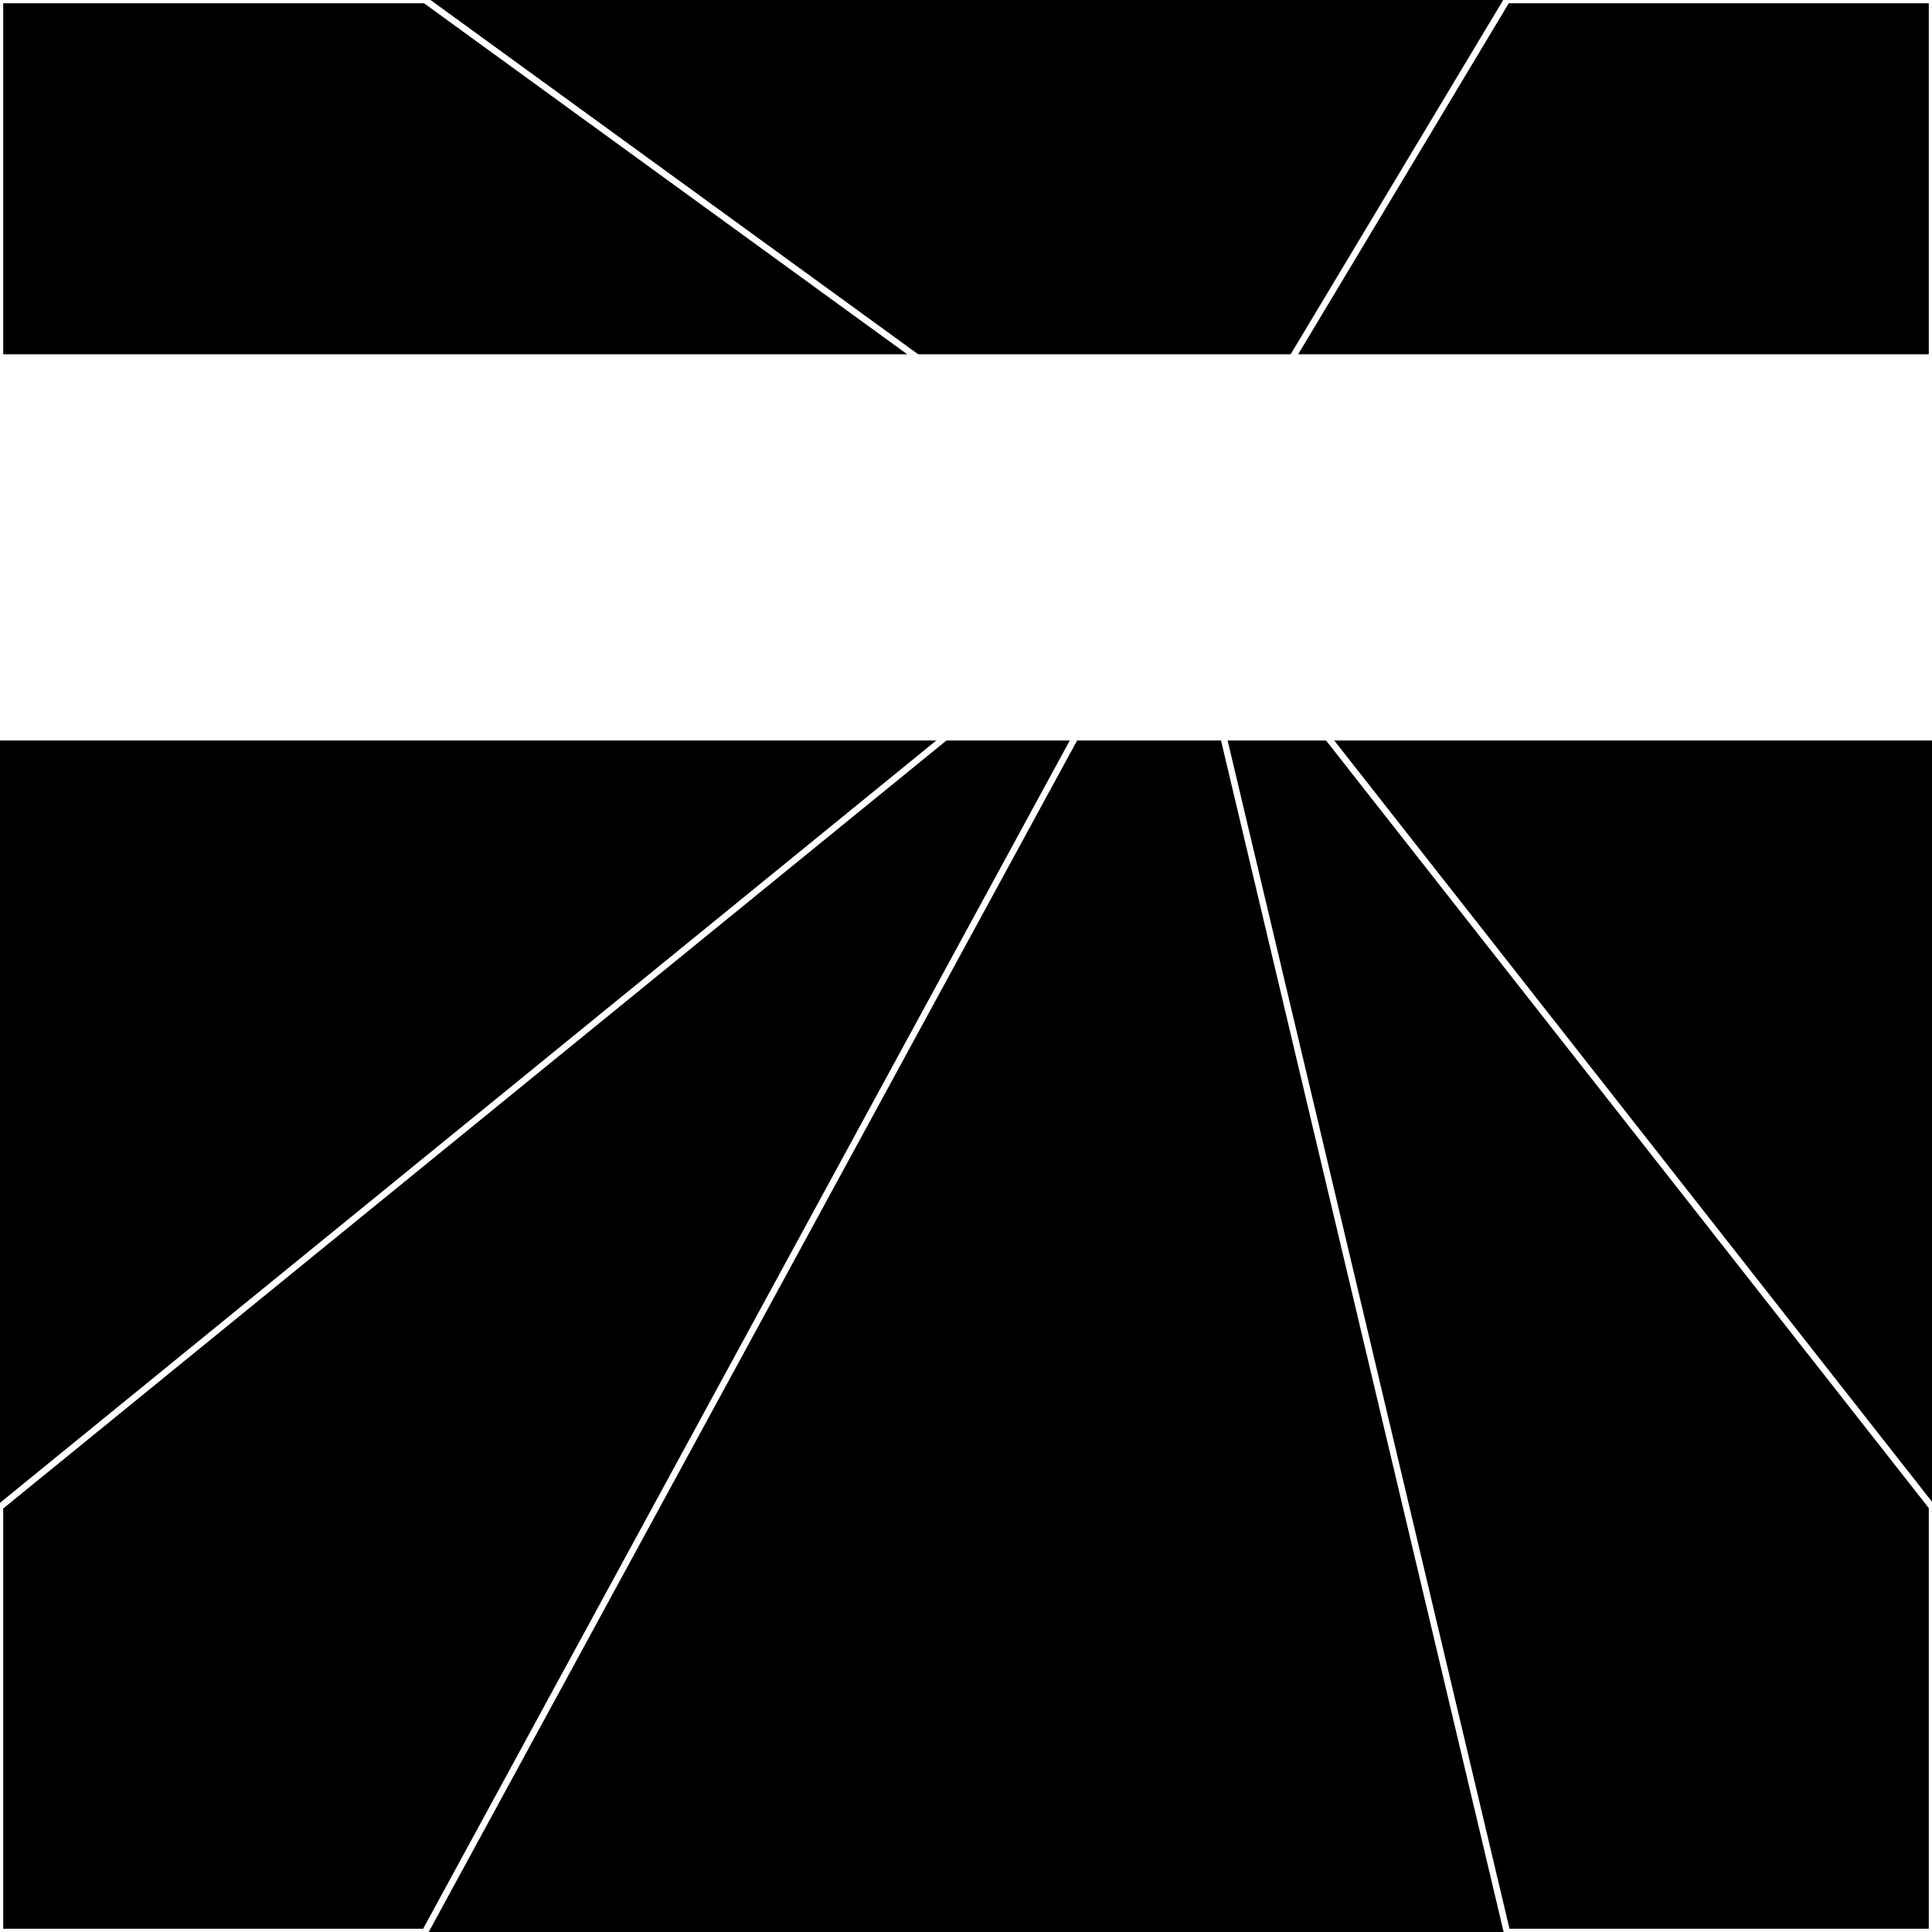 <svg xmlns="http://www.w3.org/2000/svg" width="300" height="300" style="background:#000"><linearGradient id="topGradient" gradientTransform="rotate(90)" ><stop stop-color="white"  offset="80%"  stop-opacity="0" /><stop stop-color="white"  offset="100%"  stop-opacity="1" /></linearGradient><filter id="room" ><feTurbulence baseFrequency="0.006" seed="761100" result="turb" /><feColorMatrix values="18 -39 -56 4 1 -39 -59 -39 10 1 29 -32 -33 20 1 -46 19 3 64 1 " /></filter><filter id="stars" ><feTurbulence type="fractalNoise" numOctaves="3" baseFrequency="0.006" seed="1416960" result="turb" /><feColorMatrix values="15 0 0 0 0 0 15 0 0 0 0 0 15 0 0 0 0 0 -15 5" /></filter><rect width="300" height="300" filter="url(#room)" transform="translate(0,-245)" /><rect width="300" height="300" filter="url(#room)" transform="translate(0,415) scale(-1,1) rotate(180)" /><rect width="300" height="300" fill="url(#topGradient)" transform="translate(0,-215)" /><rect width="300" height="300" fill="url(#topGradient)" transform="translate(0,385) scale(-1,1) rotate(180)" /><rect width="300" height="300" filter="url(#stars)" transform="translate(0,-245)" /><rect width="300" height="300" filter="url(#stars)" transform="translate(0,415) scale(-1,1) rotate(180)" /><polygon points="66,0 0,0 0,66 183,85" fill="none" stroke="white" /><polygon points="0,234 0,300 66,300 183,85" fill="none" stroke="white" /><polygon points="234,0 300,0 300,66 183,85" fill="none" stroke="white" /><polygon points="300,234 300,300 234,300 183,85" fill="none" stroke="white" /></svg>